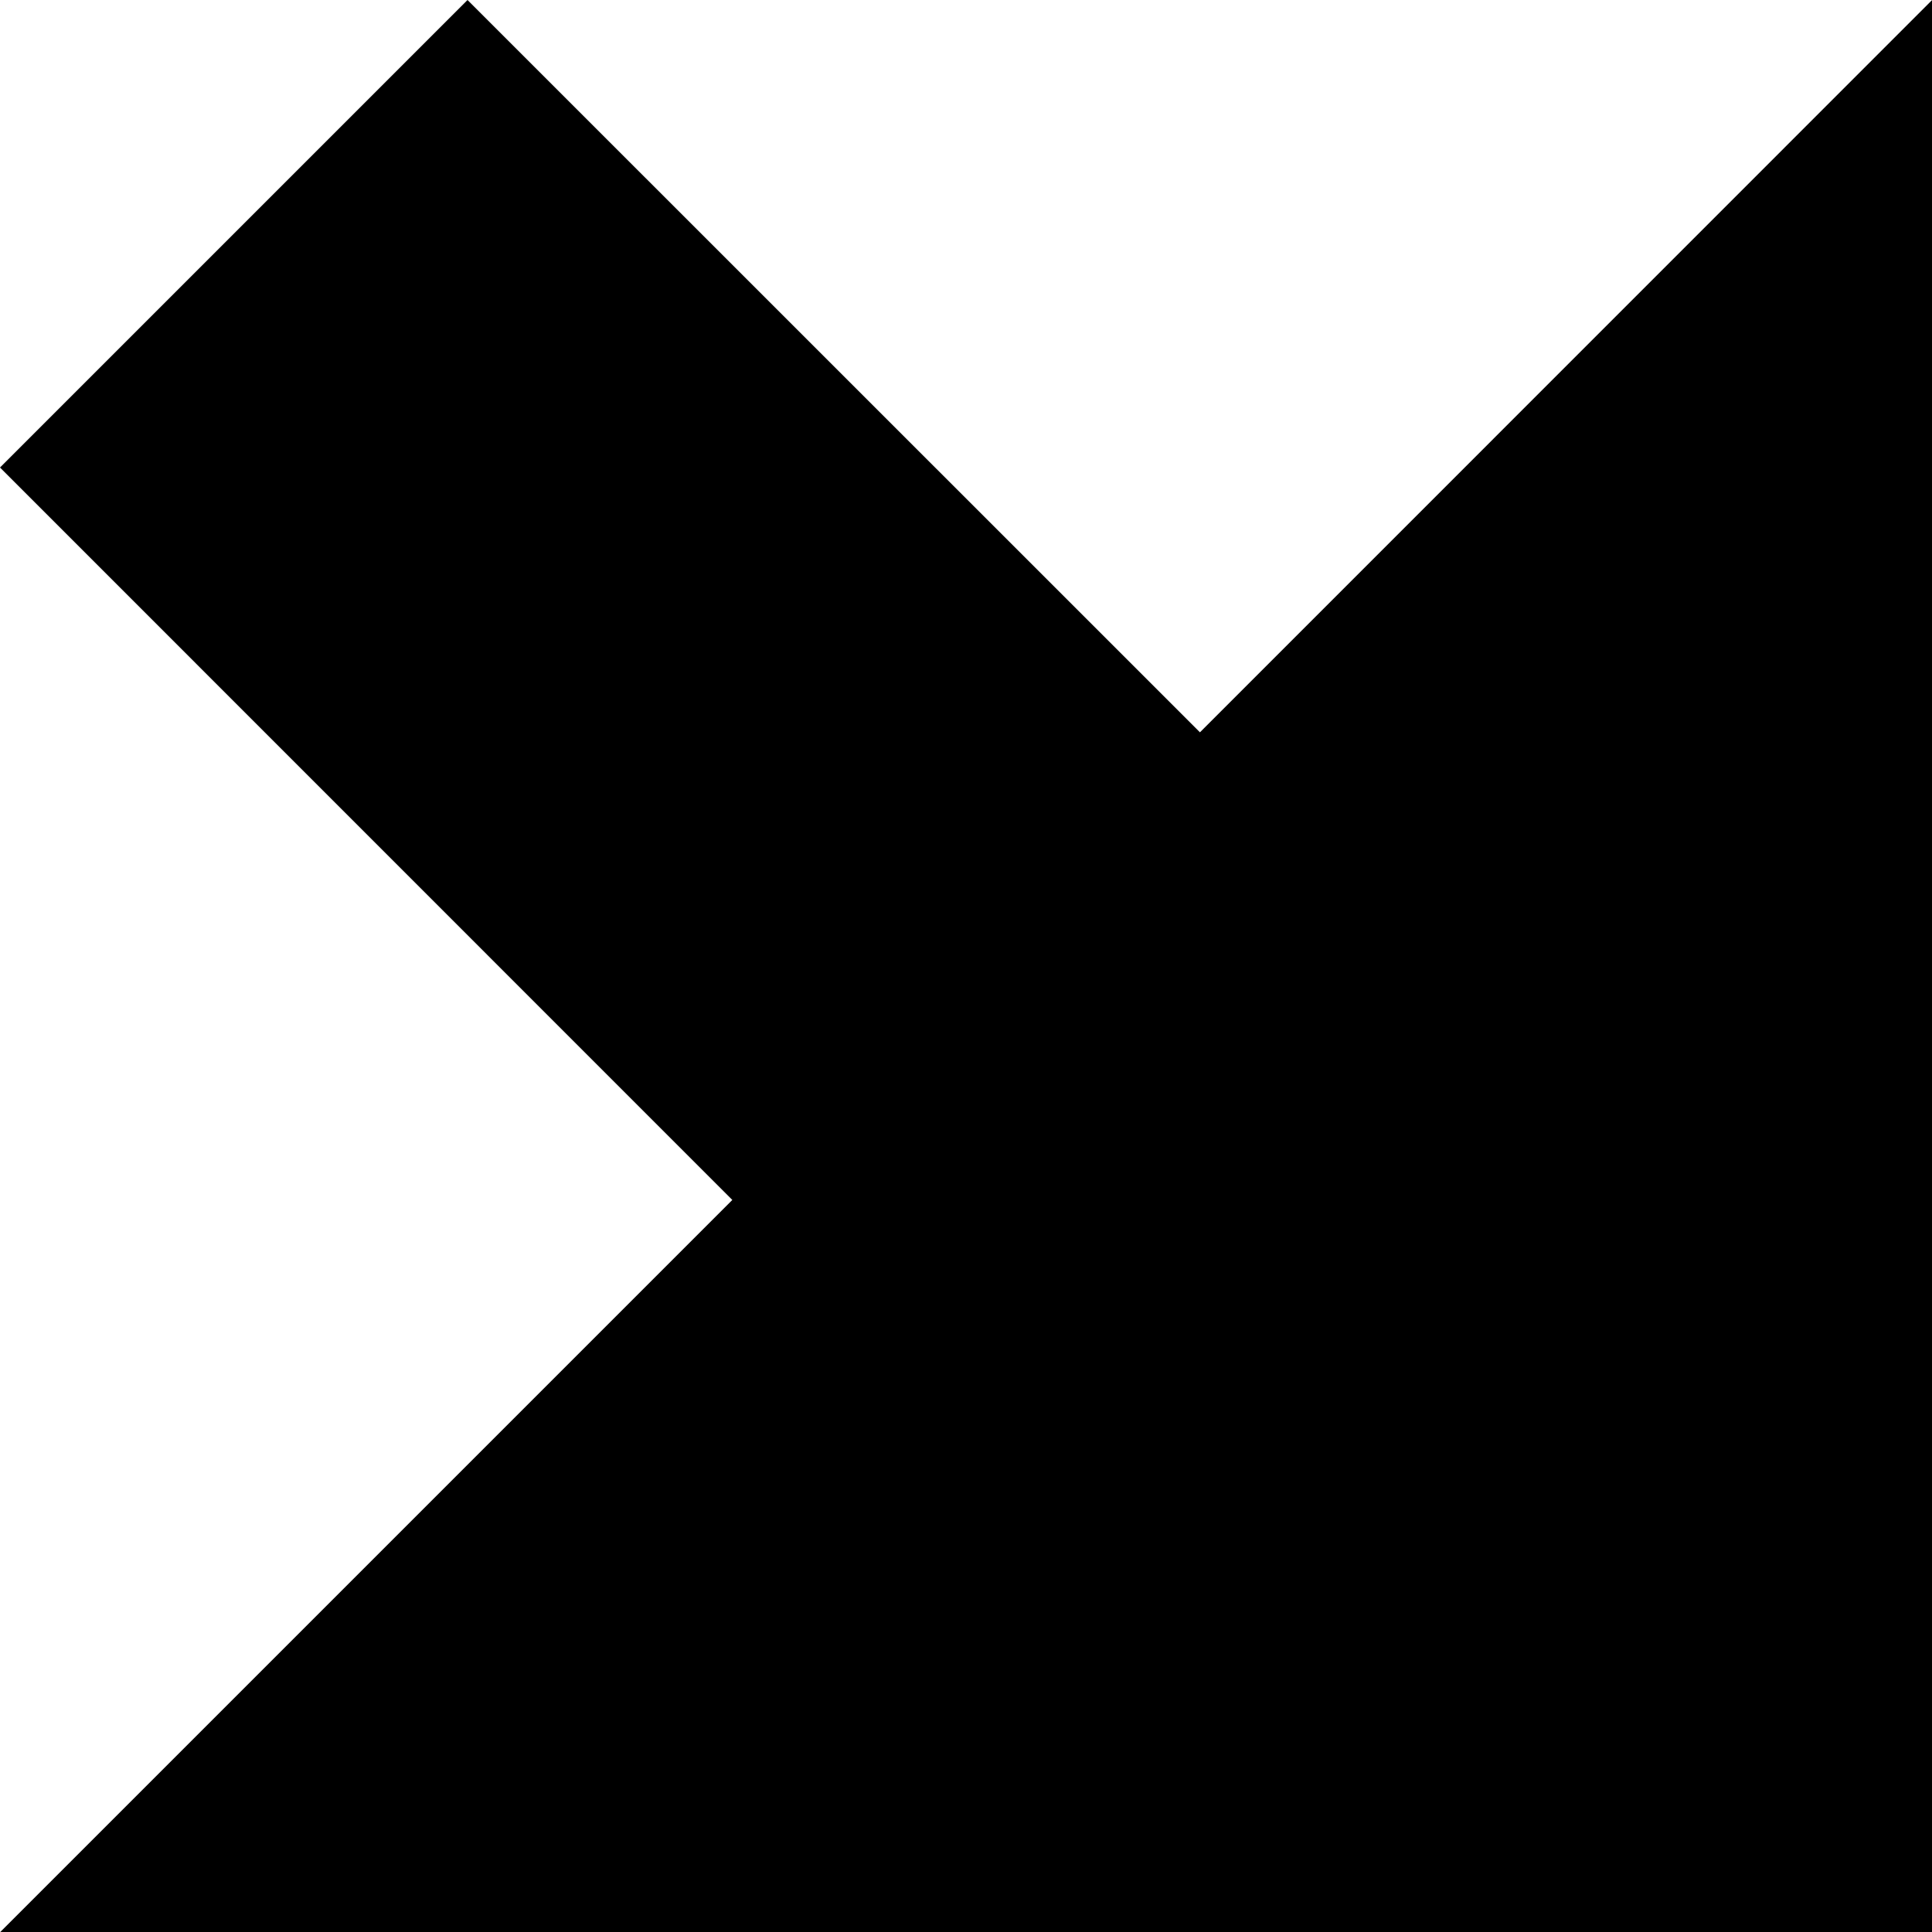 <?xml version="1.0" encoding="UTF-8"?>
<svg id="Layer_2" data-name="Layer 2" xmlns="http://www.w3.org/2000/svg" viewBox="0 0 149.06 149.08">
  <g id="Layer_1-2" data-name="Layer 1">
    <polygon points="149.06 149.08 149.06 .01 92.58 56.5 36.07 0 19.91 16.16 0 36.07 56.5 92.58 0 149.08 149.06 149.08"/>
  </g>
</svg>